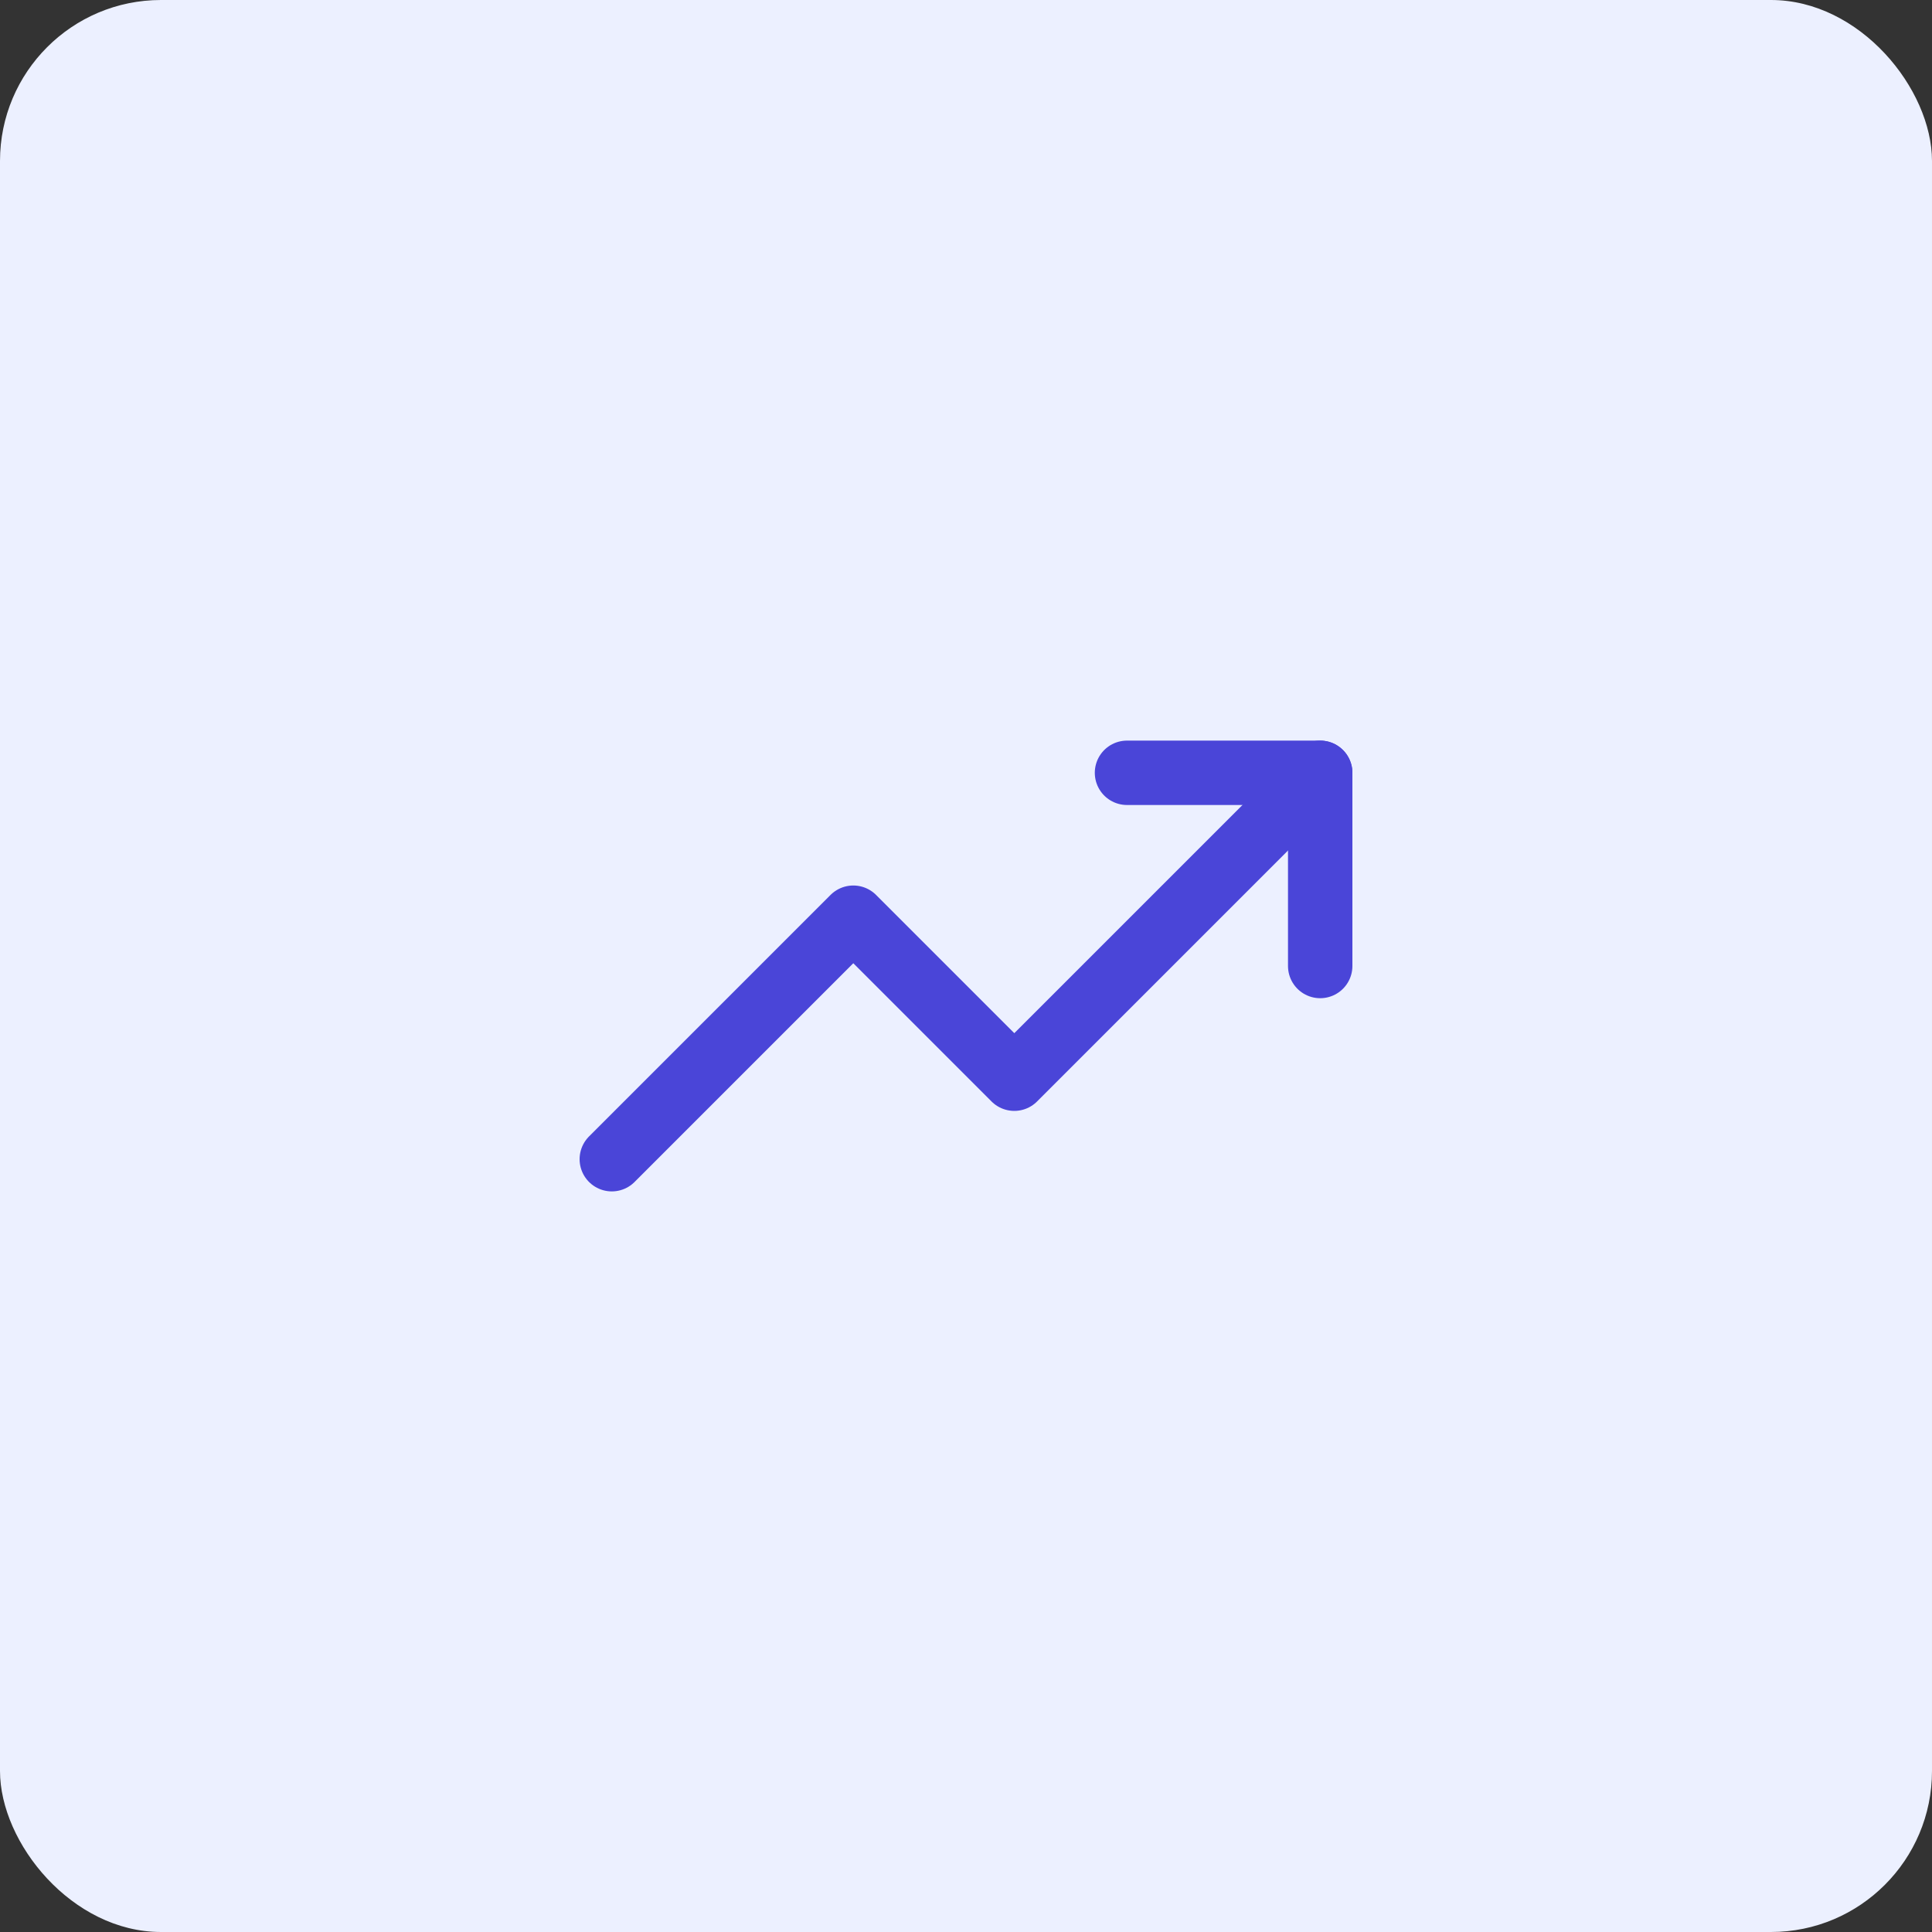 <svg width="60" height="60" viewBox="0 0 60 60" fill="none" xmlns="http://www.w3.org/2000/svg"><rect x="0" y="0" width="60" height="60" fill="#333333" stroke="none"/><rect width="60" height="60" rx="5" fill="#ECF0FF"/><path d="M41 24L31.5 33.5L26.5 28.5L19 36" stroke="#4A45D8" stroke-width="2" stroke-linecap="round" stroke-linejoin="round"/><path d="M35 24H41V30" stroke="#4A45D8" stroke-width="2" stroke-linecap="round" stroke-linejoin="round"/></svg>